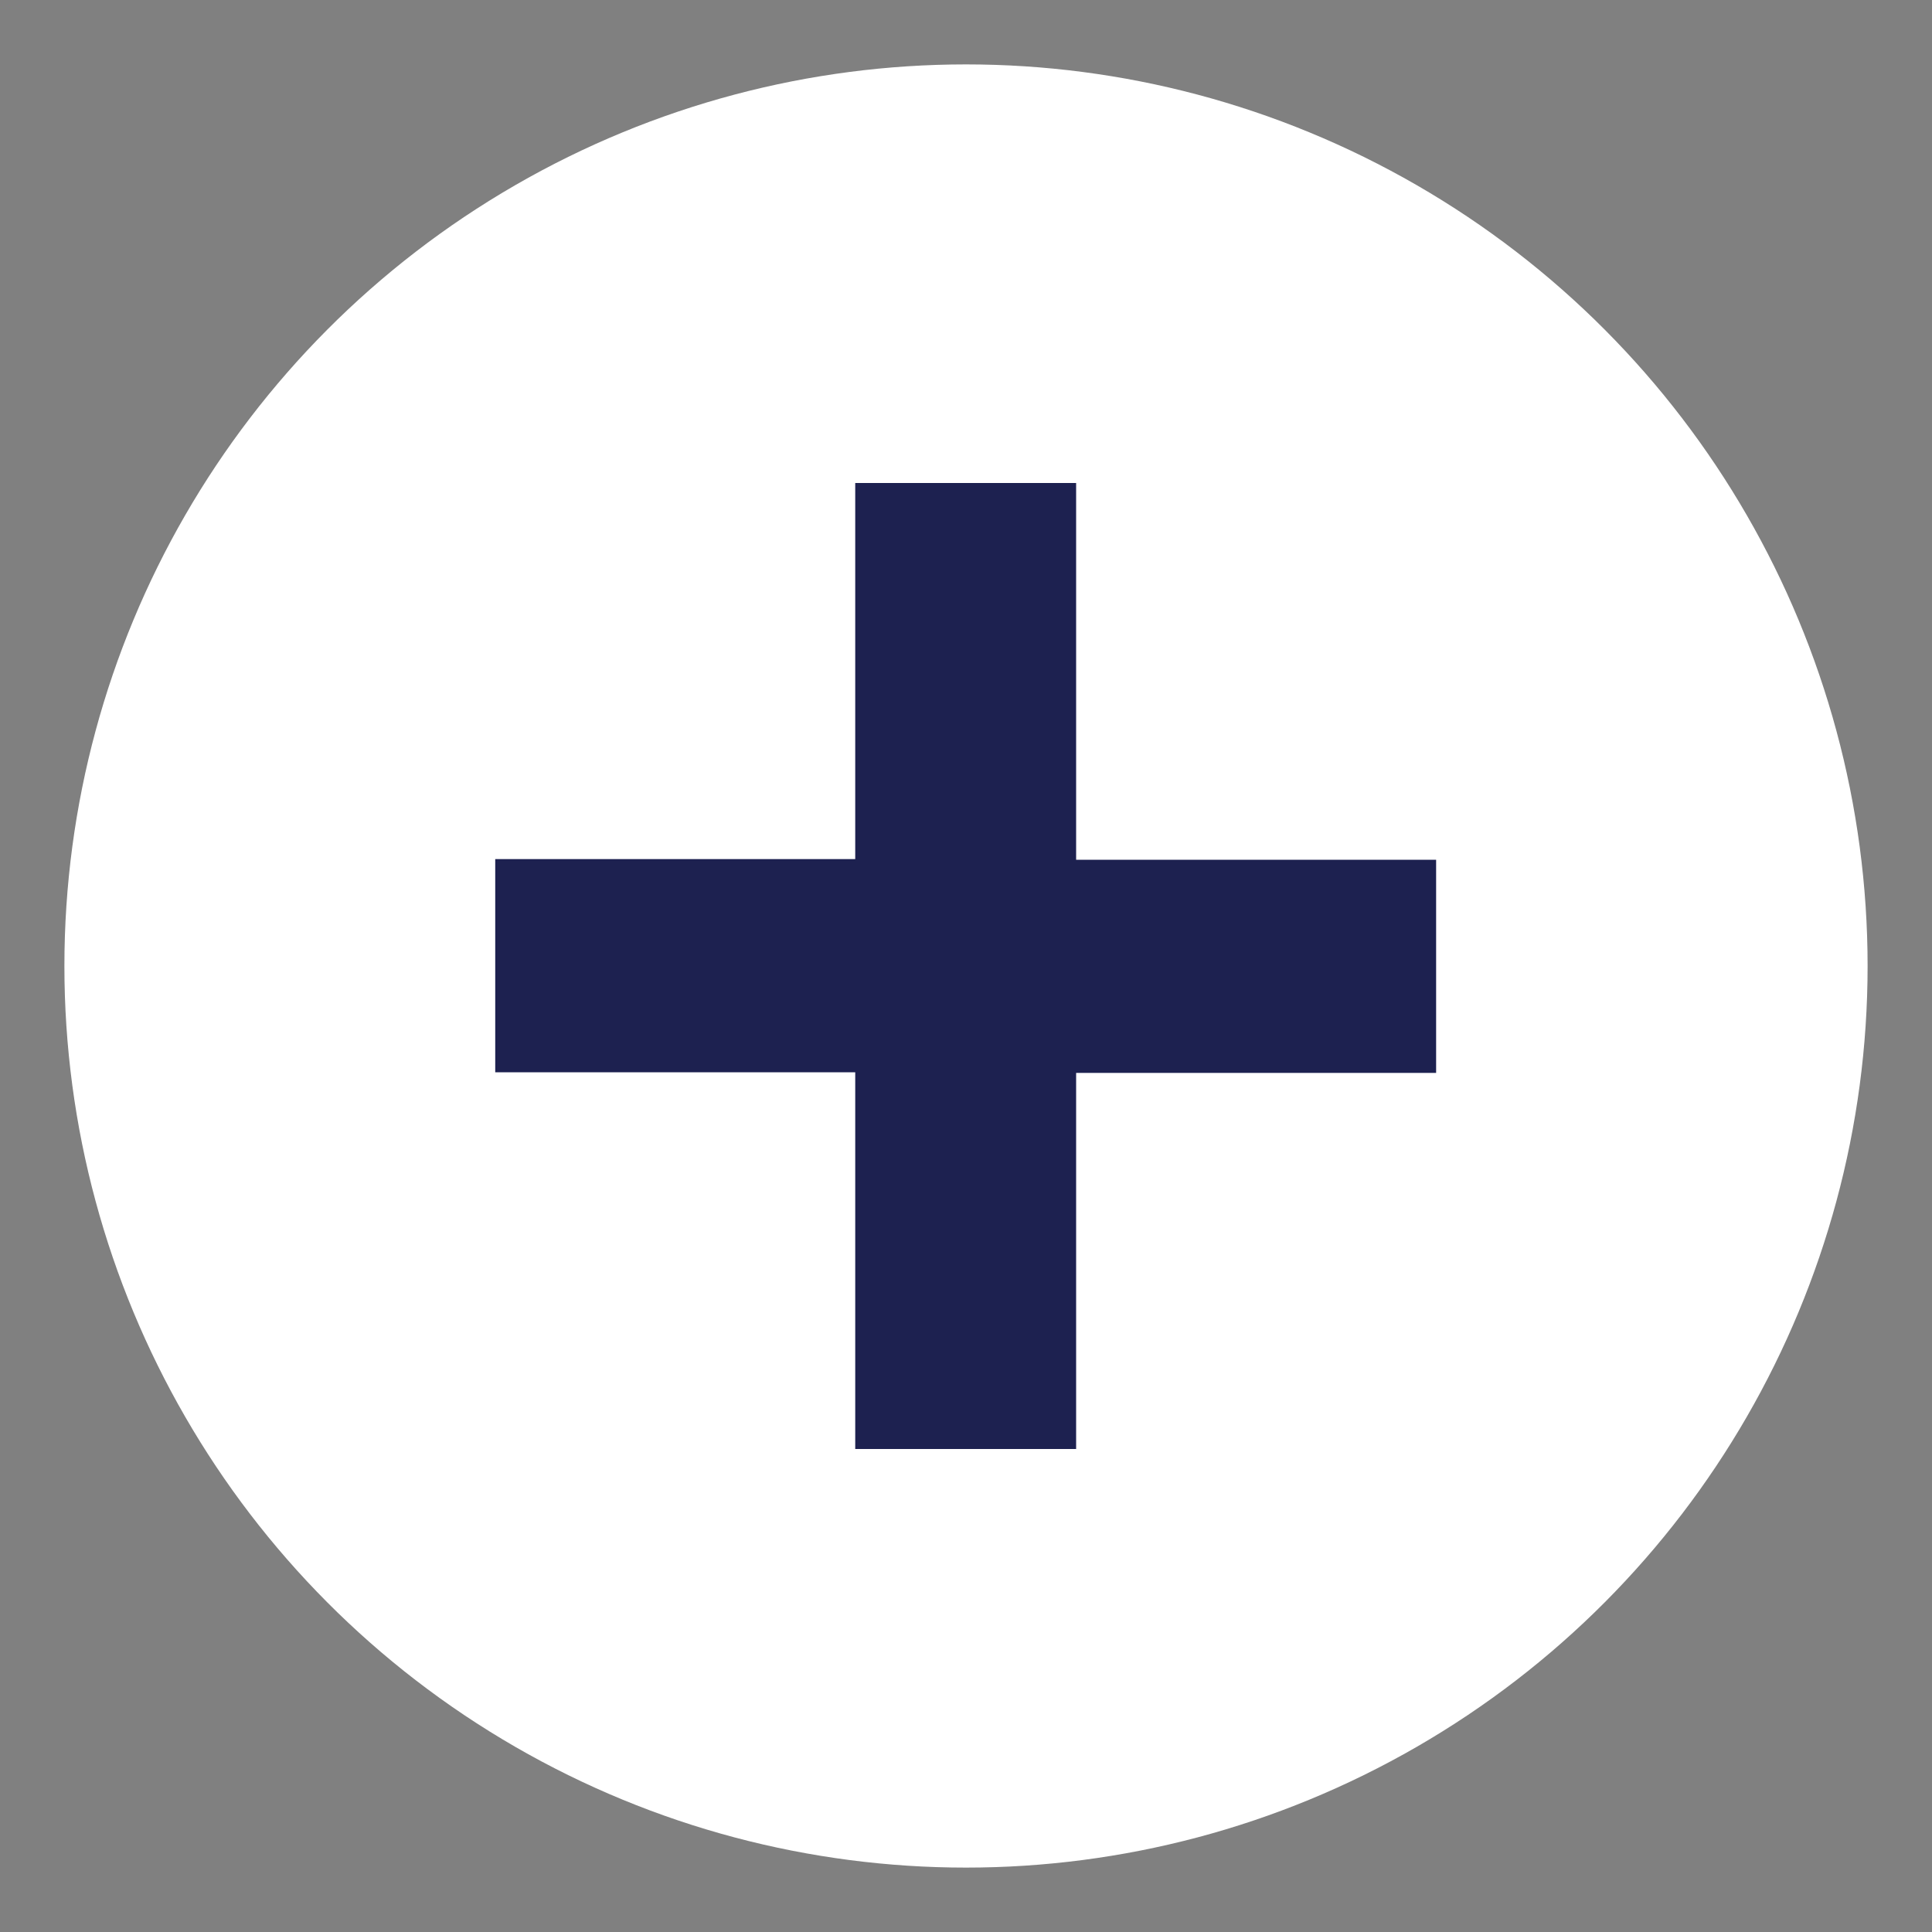 <?xml version="1.0" encoding="UTF-8"?>
<!-- Generator: Adobe Illustrator 28.1.0, SVG Export Plug-In . SVG Version: 6.00 Build 0)  -->
<svg xmlns="http://www.w3.org/2000/svg" xmlns:xlink="http://www.w3.org/1999/xlink" version="1.1" id="Calque_1" x="0px" y="0px" viewBox="0 0 300 300" style="enable-background:new 0 0 300 300;" xml:space="preserve">
<rect x="0" y="0" width="300" height="300" fill="#808080" stroke="none"/>
<style type="text/css">
	.st0{fill:#FFFFFF;}
	.st1{fill:#1D2150;}
</style>
<circle class="st0" cx="150" cy="150" r="140"></circle>
<g>
	<path class="st1" d="M132.8,166.5H76.9v-33.1h55.9V75h34.3v58.5h55.9v33.1h-55.9V225h-34.3V166.5z"></path>
</g>
</svg>
